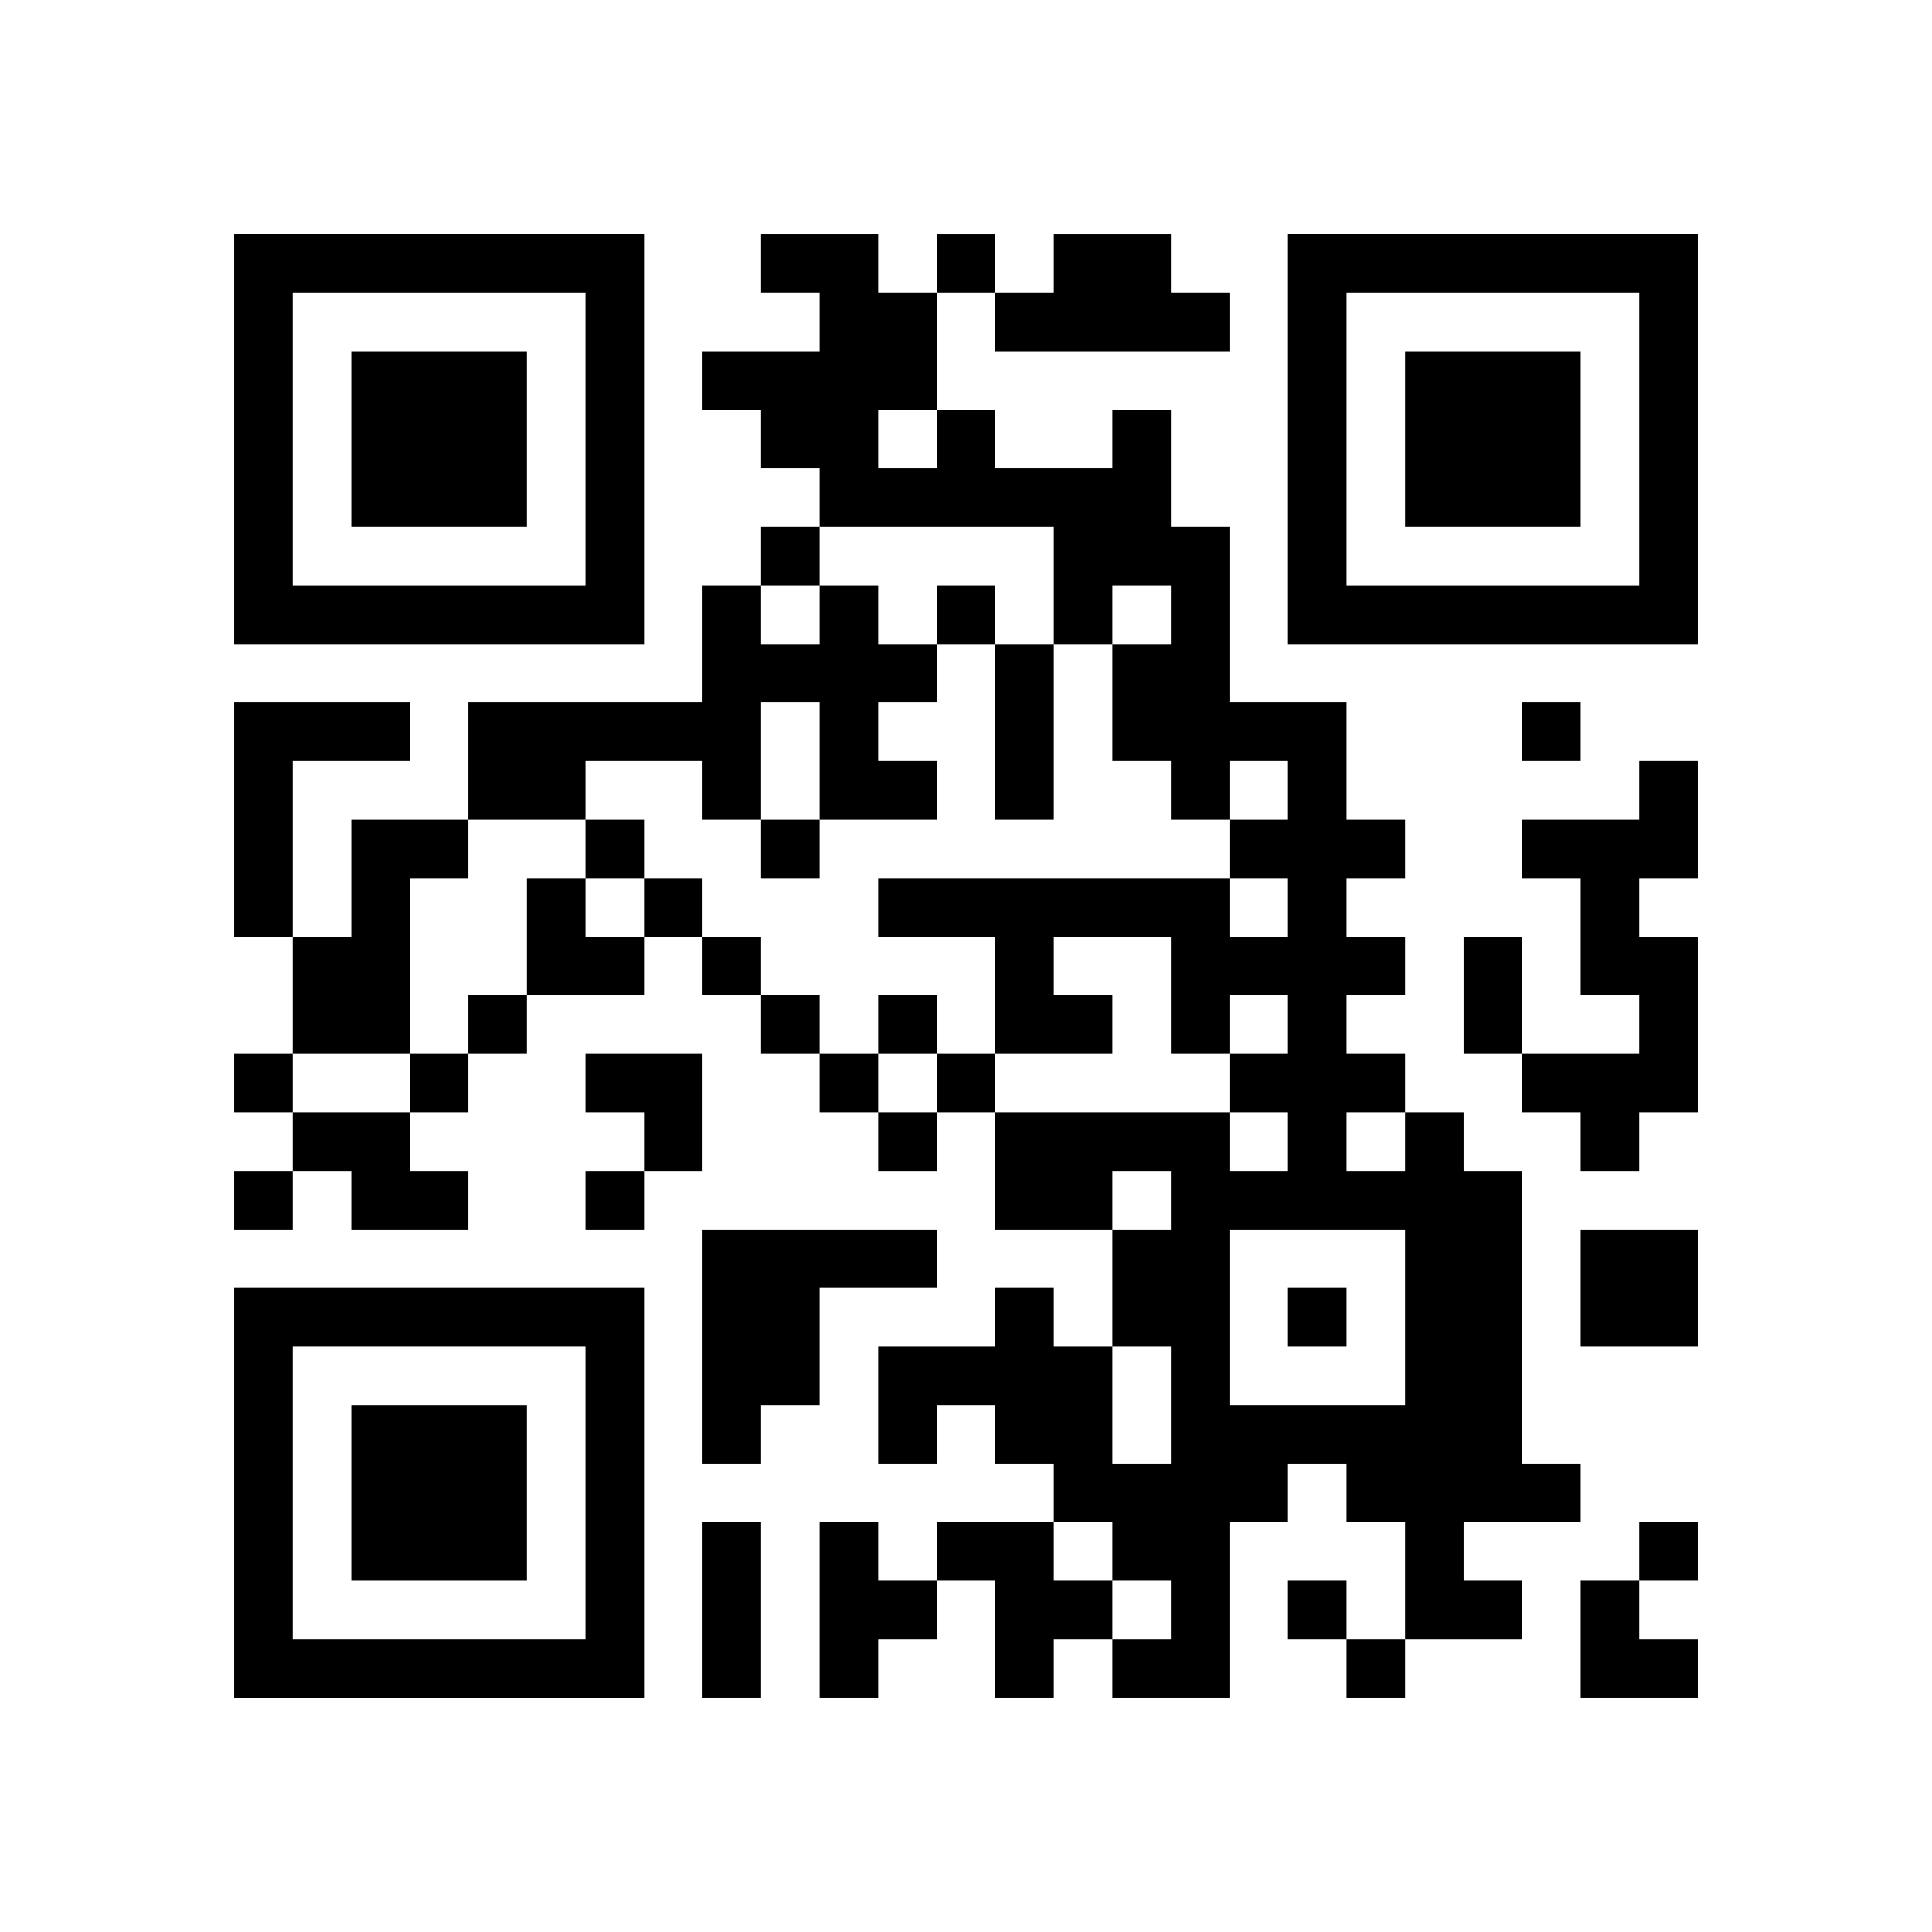 <?xml version="1.0" encoding="UTF-8" standalone="no"?>
<svg version="1.1" id="Layer_1" xmlns="http://www.w3.org/2000/svg" xmlns:xlink="http://www.w3.org/1999/xlink" x="0px" y="0px"
						viewBox="-4 -4 33 33" width="132" height="132" style="enable-background:new 0 0 550 550;" xml:space="preserve"><symbol id="tracker"><path d="m 0 7 0 7 7 0 0 -7 -7 0 z m 1 1 5 0 0 5 -5 0 0 -5 z m 1 1 0 3 3 0 0 -3 -3 0 z" style="fill:#000000;stroke:none"></path></symbol>
<use x="0" y="-7" xlink:href="#tracker"></use>
<use x="0" y="11" xlink:href="#tracker"></use>
<use x="18" y="-7" xlink:href="#tracker"></use>
<path d="M14,0 h2v1h1v1h-4v-1h1v-1 M10,6 h1v1h1v1h-1v1h1v1h-2v-2h-1v2h-1v-1h-2v1h-2v-2h4v-2h1v1h1v-1 M0,8 h3v1h-2v3h-1v-4 M24,9 h1v2h-1v1h1v3h-1v1h-1v-1h-1v-1h2v-1h-1v-2h-1v-1h2v-1 M2,10 h2v1h-1v3h-2v-2h1v-2 M1,15 h2v1h1v1h-2v-1h-1v-1 M20,15 h1v1h1v5h1v1h-2v1h1v1h-2v-2h-1v-1h-1v1h-1v3h-2v-1h1v-1h-1v-1h-1v-1h-1v-1h-1v1h-1v-2h2v-1h1v1h1v2h1v-2h-1v-2h1v-1h-1v1h-2v-2h4v1h1v-1h-1v-1h1v-1h-1v1h-1v-2h-2v1h1v1h-2v-2h-2v-1h6v1h1v-1h-1v-1h1v-1h-1v1h-1v-1h-1v-2h1v-1h-1v1h-1v-2h-4v-1h-1v-1h-1v-1h2v-1h-1v-1h2v1h1v2h1v1h2v-1h1v2h1v3h2v2h1v1h-1v1h1v1h-1v1h1v1 M11,3 v1h1v-1h-1 M19,15 v1h1v-1h-1 M17,17 v3h3v-3h-3 M8,17 h4v1h-2v2h-1v1h-1v-4 M23,17 h2v2h-2v-2 M10,22 h1v1h1v1h-1v1h-1v-3 M12,22 h2v1h1v1h-1v1h-1v-2h-1v-1 M12,0 v1h1v-1h-1 M9,5 v1h1v-1h-1 M12,6 v1h1v-1h-1 M22,8 v1h1v-1h-1 M6,10 v1h1v-1h-1 M9,10 v1h1v-1h-1 M7,11 v1h1v-1h-1 M8,12 v1h1v-1h-1 M4,13 v1h1v-1h-1 M9,13 v1h1v-1h-1 M11,13 v1h1v-1h-1 M0,14 v1h1v-1h-1 M3,14 v1h1v-1h-1 M10,14 v1h1v-1h-1 M12,14 v1h1v-1h-1 M11,15 v1h1v-1h-1 M0,16 v1h1v-1h-1 M6,16 v1h1v-1h-1 M18,18 v1h1v-1h-1 M24,22 v1h1v-1h-1 M18,23 v1h1v-1h-1 M19,24 v1h1v-1h-1 M13,7 h1v3h-1v-3 M21,12 h1v2h-1v-2 M8,22 h1v3h-1v-3 M5,11 h1v1h1v1h-2z M6,14 h2v2h-1v-1h-1z M23,23 h1v1h1v1h-2z" style="fill:#000000;stroke:none" ></path></svg>